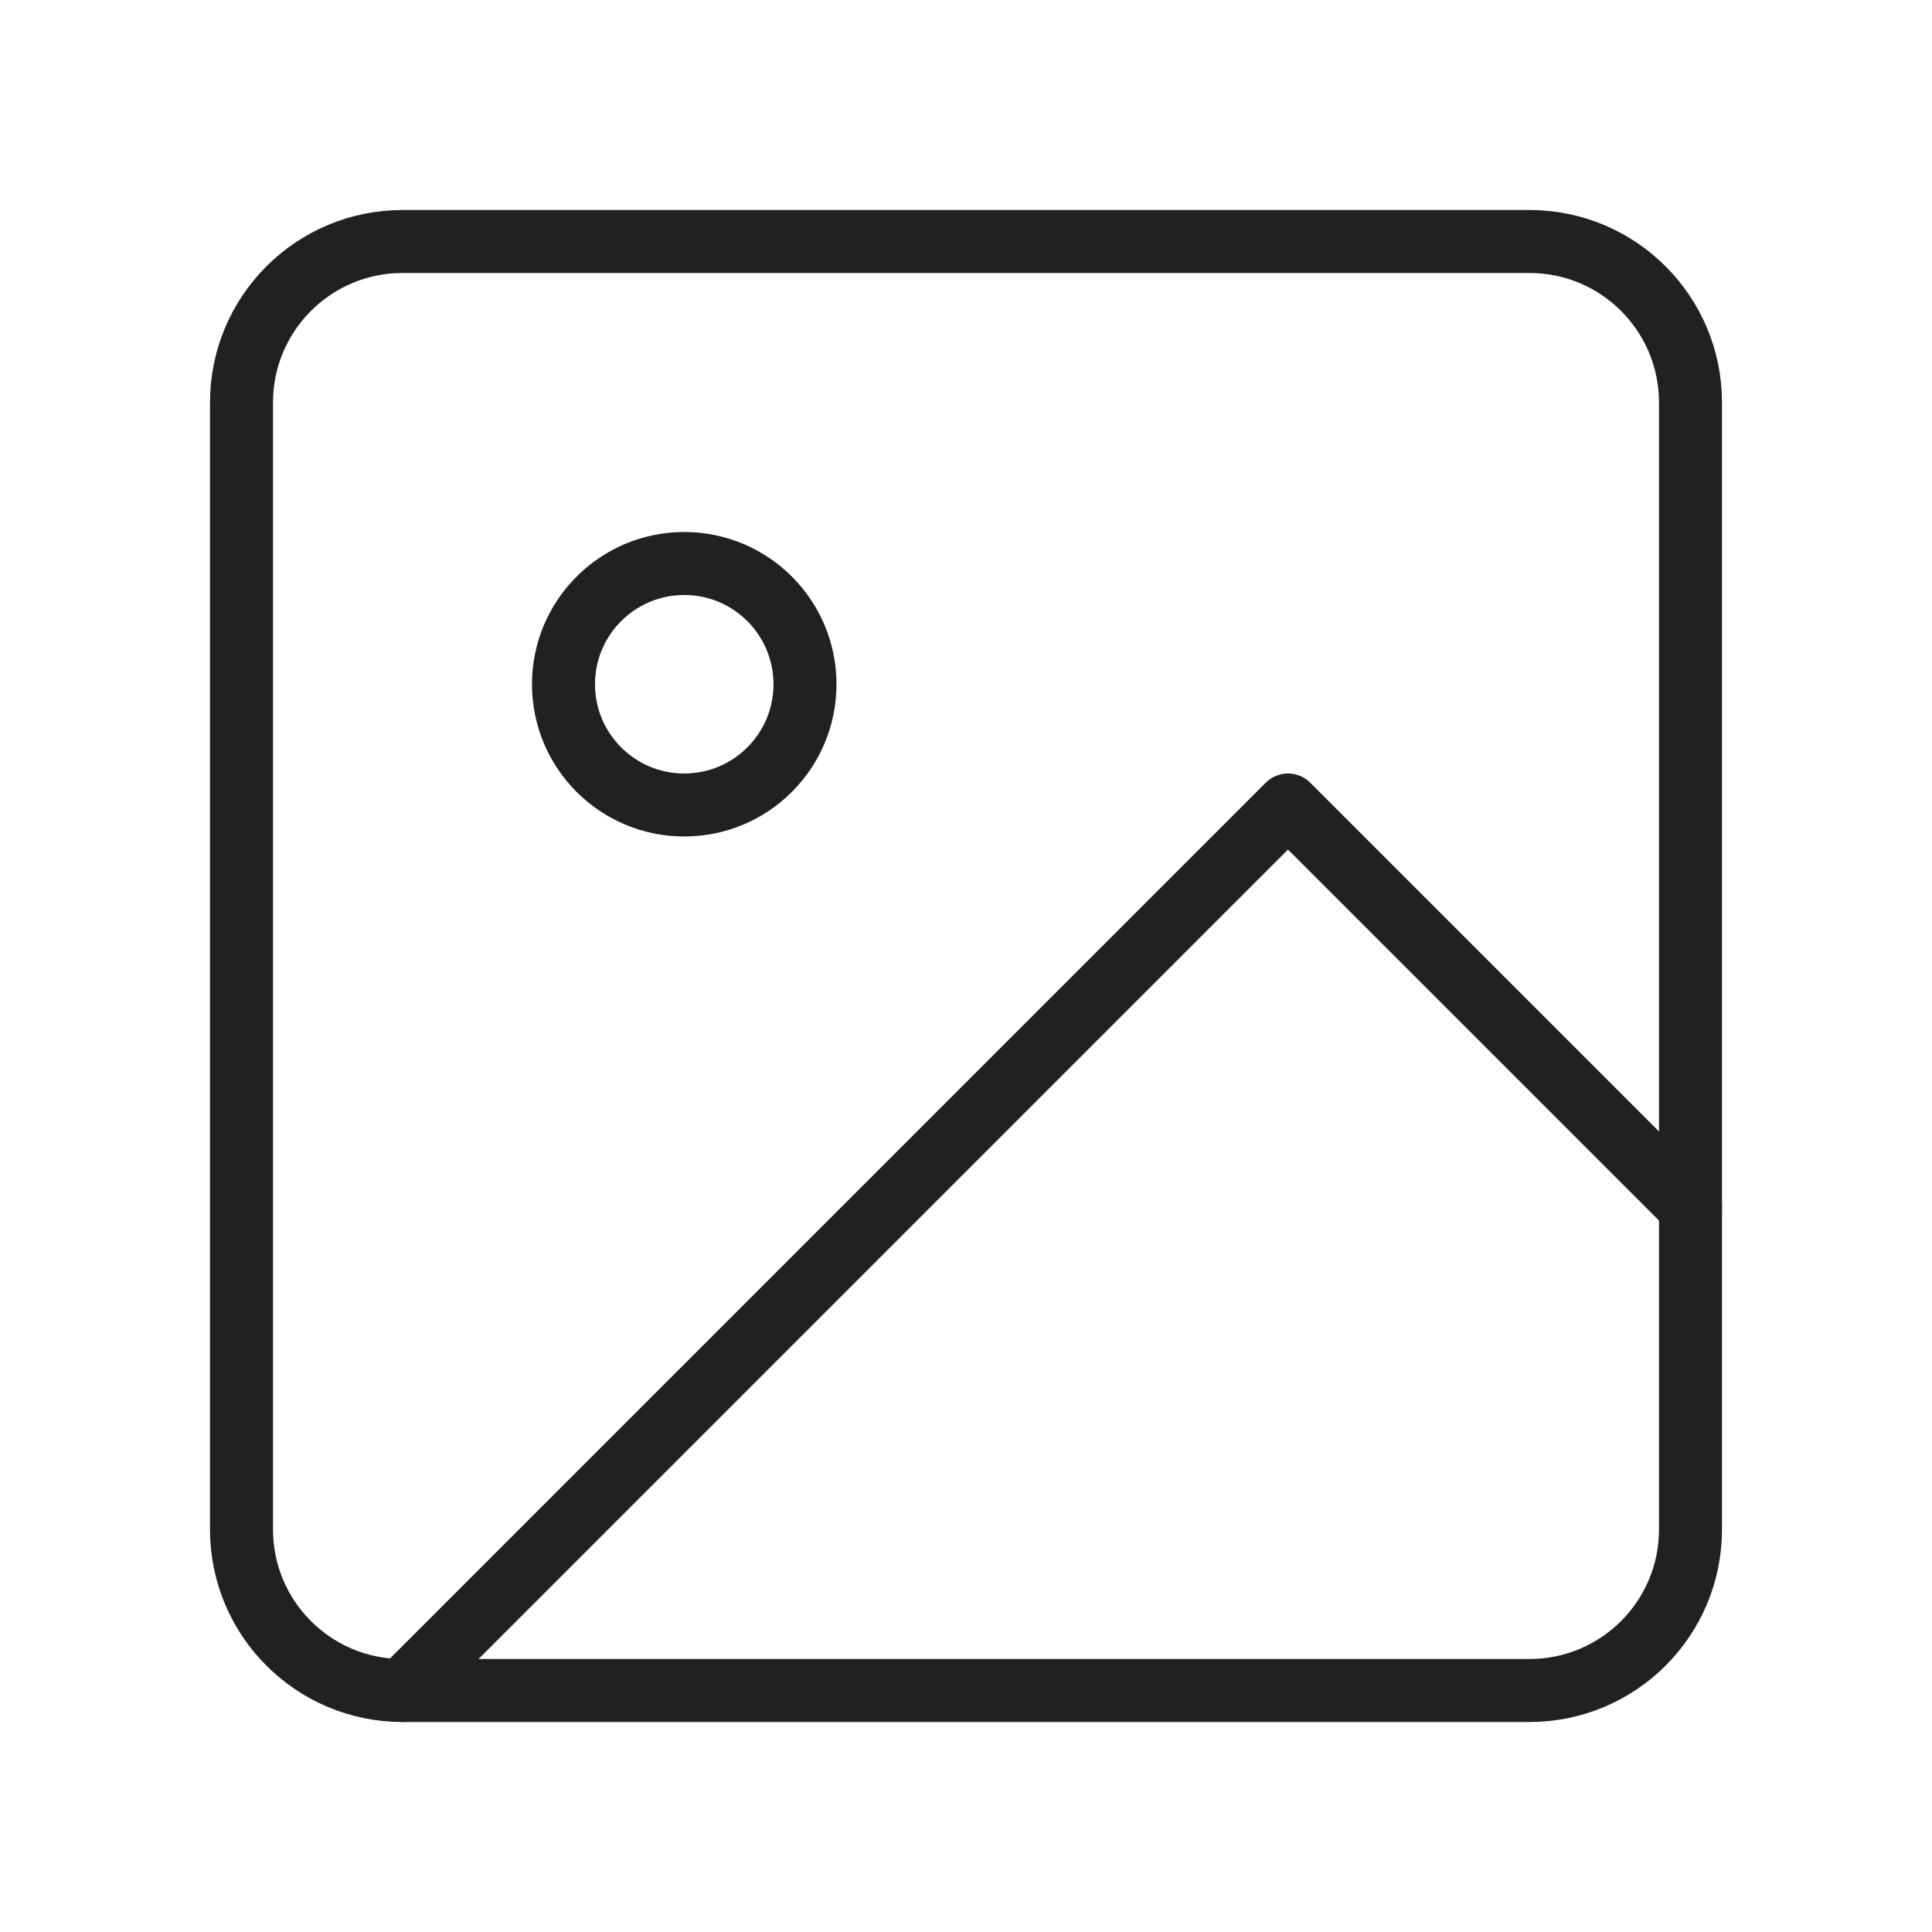 <svg width="92" height="92" viewBox="0 0 92 92" fill="none" xmlns="http://www.w3.org/2000/svg">
<path d="M72.833 11.5H19.167C14.932 11.5 11.5 14.932 11.5 19.167V72.833C11.5 77.067 14.932 80.5 19.167 80.5H72.833C77.067 80.5 80.5 77.067 80.5 72.833V19.167C80.5 14.932 77.067 11.5 72.833 11.5Z" stroke="#212121" stroke-width="3" stroke-linecap="round" stroke-linejoin="round"/>
<path d="M32.583 38.333C35.759 38.333 38.333 35.759 38.333 32.583C38.333 29.408 35.759 26.833 32.583 26.833C29.408 26.833 26.833 29.408 26.833 32.583C26.833 35.759 29.408 38.333 32.583 38.333Z" stroke="#212121" stroke-width="3" stroke-linecap="round" stroke-linejoin="round"/>
<path d="M80.5 57.5L61.333 38.333L19.167 80.5" stroke="#212121" stroke-width="3" stroke-linecap="round" stroke-linejoin="round"/>
</svg>
